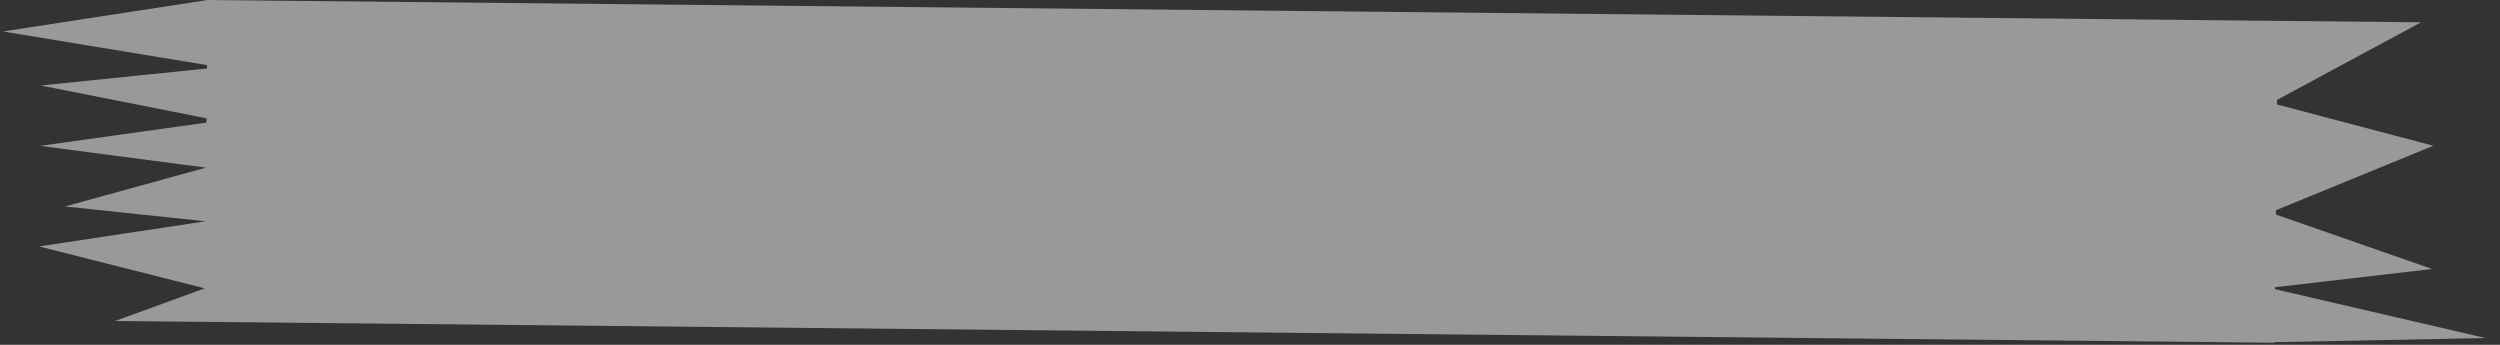<svg width="116" height="16" viewBox="0 0 116 16" fill="none" xmlns="http://www.w3.org/2000/svg">
<rect x="0" y="0" width="116" height="16" fill="#333333" stroke="none"/>
<path d="M105.428 0.966H105.429L112.334 1.035L105.653 4.636L105.651 4.847L112.904 6.762L105.602 9.755L105.6 9.954L112.847 12.481L105.565 13.327L105.564 13.419L115.326 15.685L105.54 15.877V15.903L104.656 15.894L104.65 15.895V15.894L9.487 14.935V14.935L5.336 14.894L9.502 13.379L1.813 11.435L9.533 10.268L3.018 9.58L9.559 7.778L1.86 6.768L9.58 5.689L9.582 5.489L1.889 3.967L9.605 3.178L9.606 3.02L0.135 1.46L9.637 0V0.024L9.638 0L105.428 0.966Z" fill="white" fill-opacity="0.5"/>
</svg>
